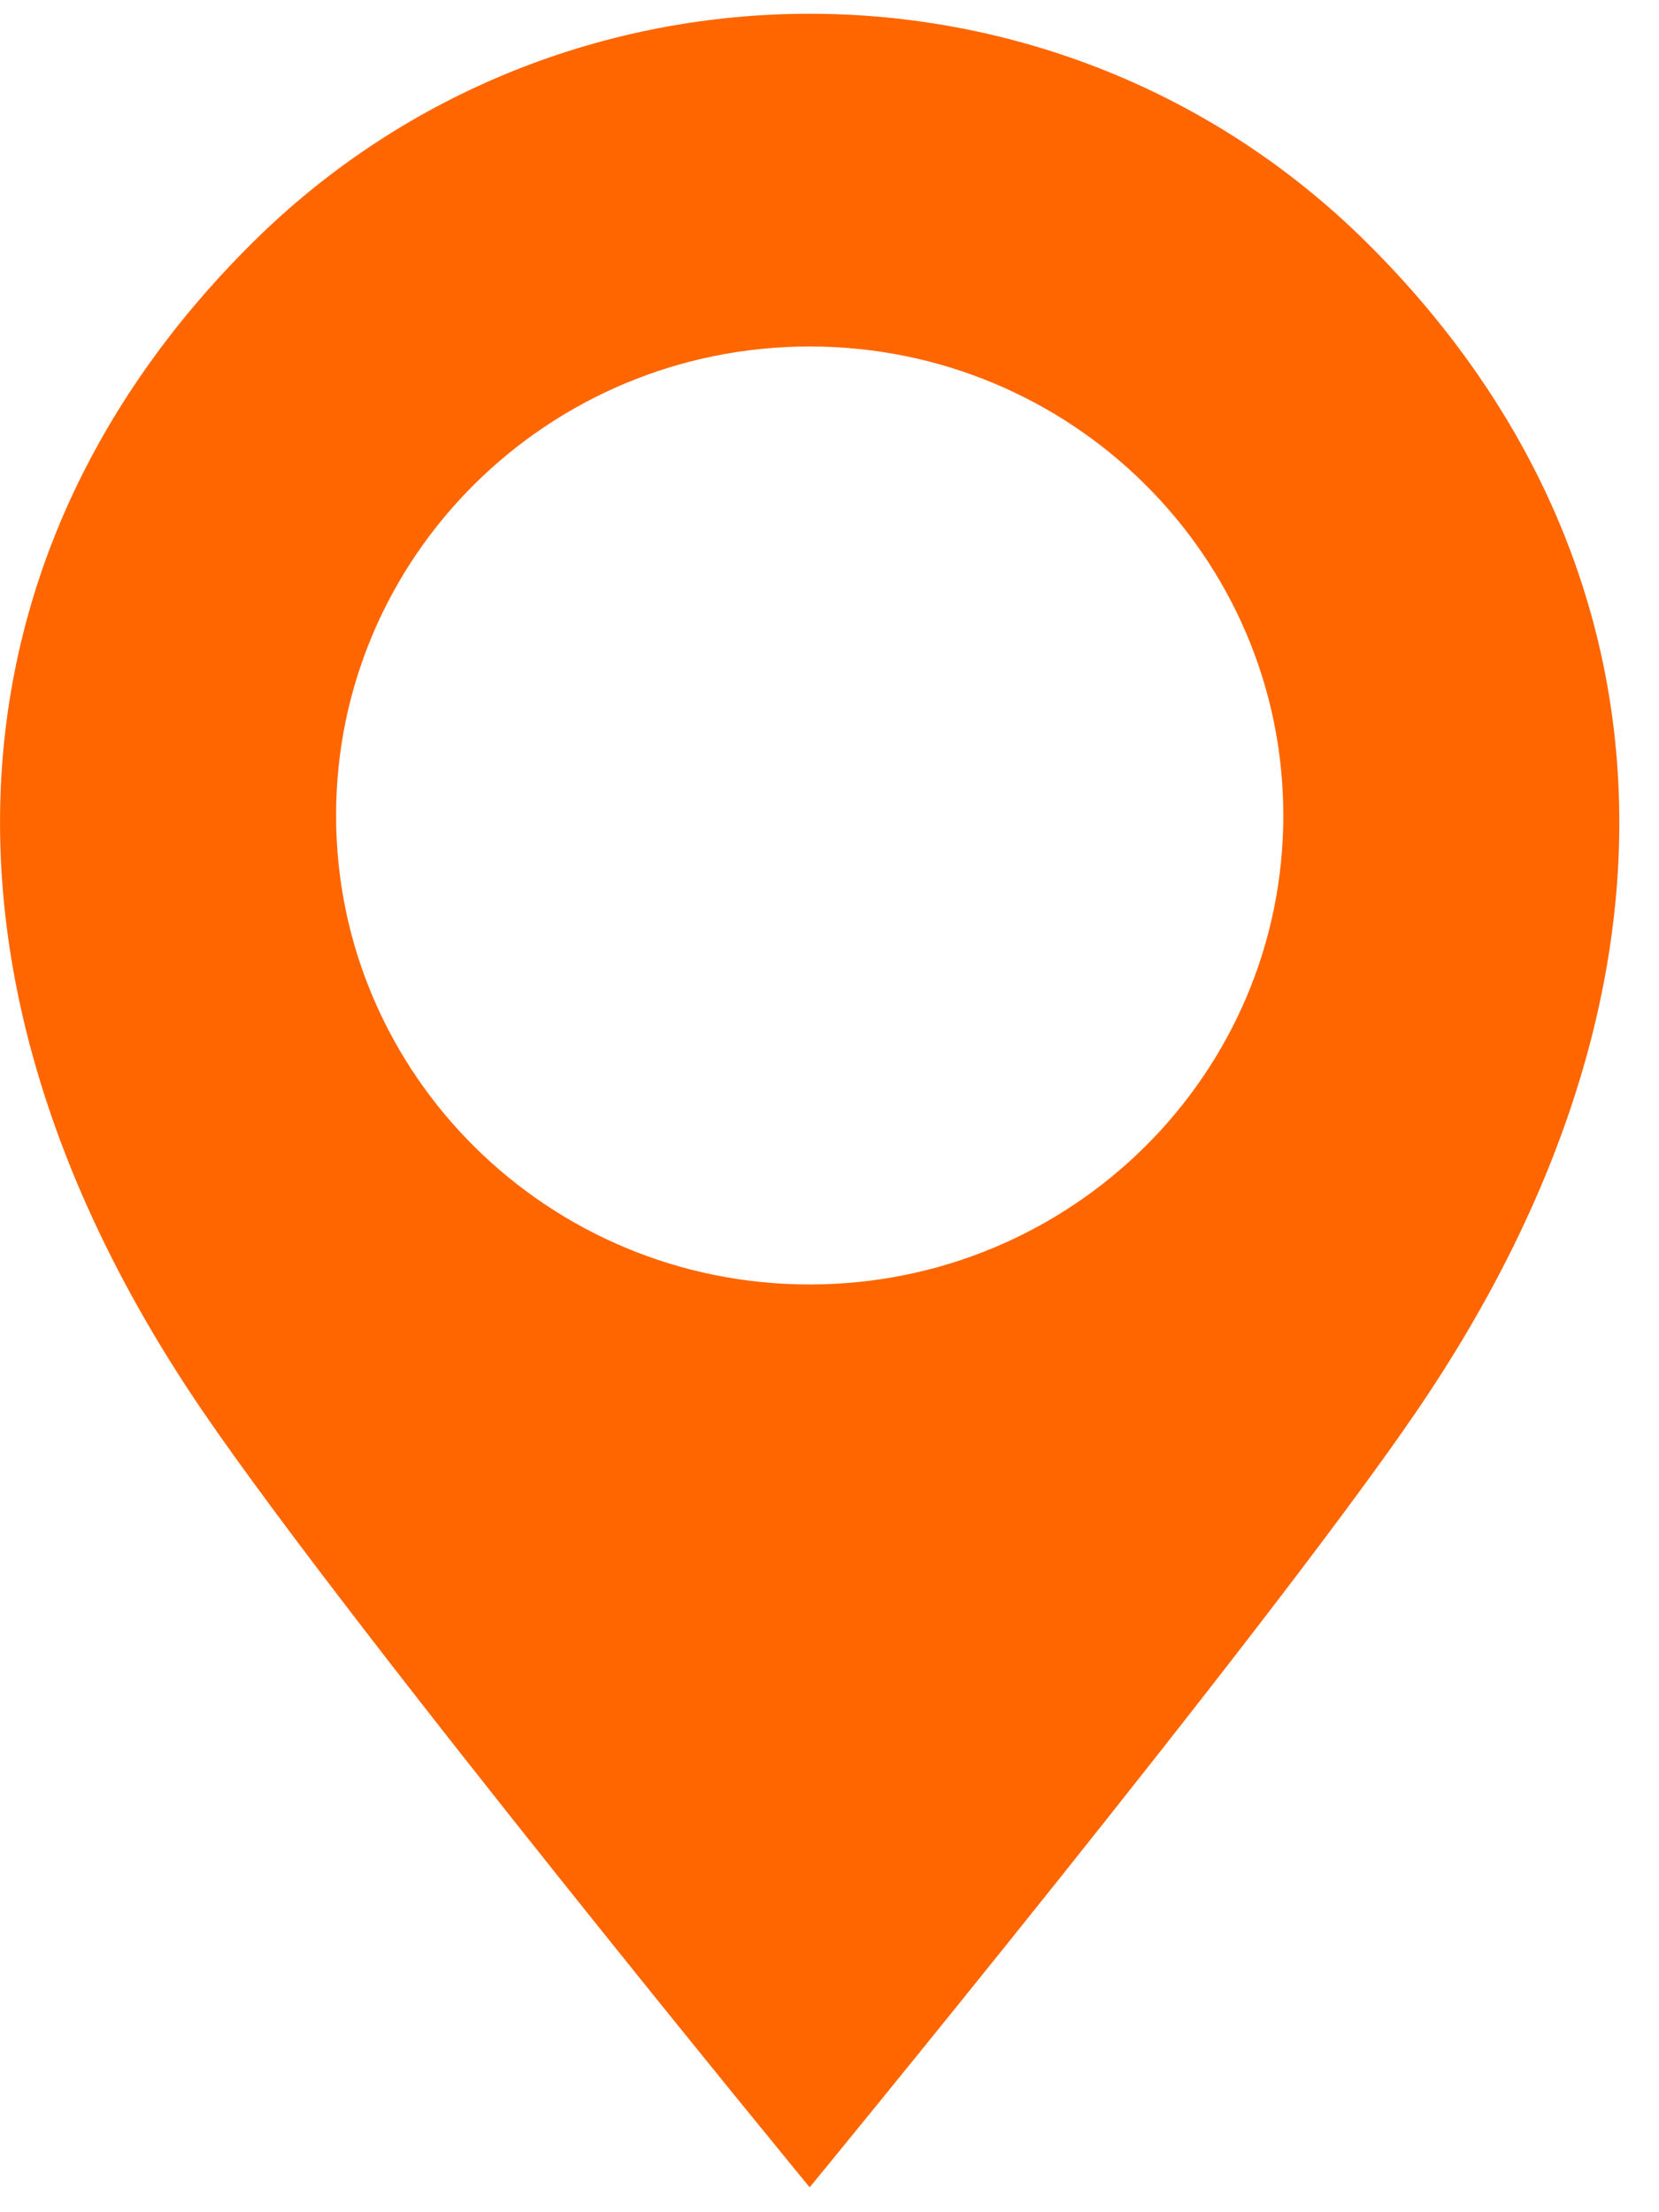 <svg xmlns="http://www.w3.org/2000/svg" width="24" height="32" viewBox="0 0 24 32" fill="none"><g clip-path="url(#clip0_4_8)"><path d="M20.484 20.428C18.295 23.631 11.713 31.64 11.713 31.64C11.713 31.64 5.132 23.631 2.943 20.428C-1.368 14.12 -0.784 7.904 3.662 3.501C5.886 1.3 8.799 0.199 11.713 0.199C14.627 0.199 17.541 1.3 19.764 3.501C24.211 7.904 24.794 14.12 20.484 20.428ZM11.713 5.012C7.929 5.012 4.862 8.05 4.862 11.796C4.862 15.542 7.929 18.58 11.713 18.58C15.497 18.58 18.565 15.542 18.565 11.796C18.565 8.05 15.497 5.012 11.713 5.012Z" fill="#FF6600"></path></g><defs><clipPath id="clip0_4_8"><rect width="23.426" height="31.441" fill="white" transform="translate(0 0.199)"></rect></clipPath></defs></svg>